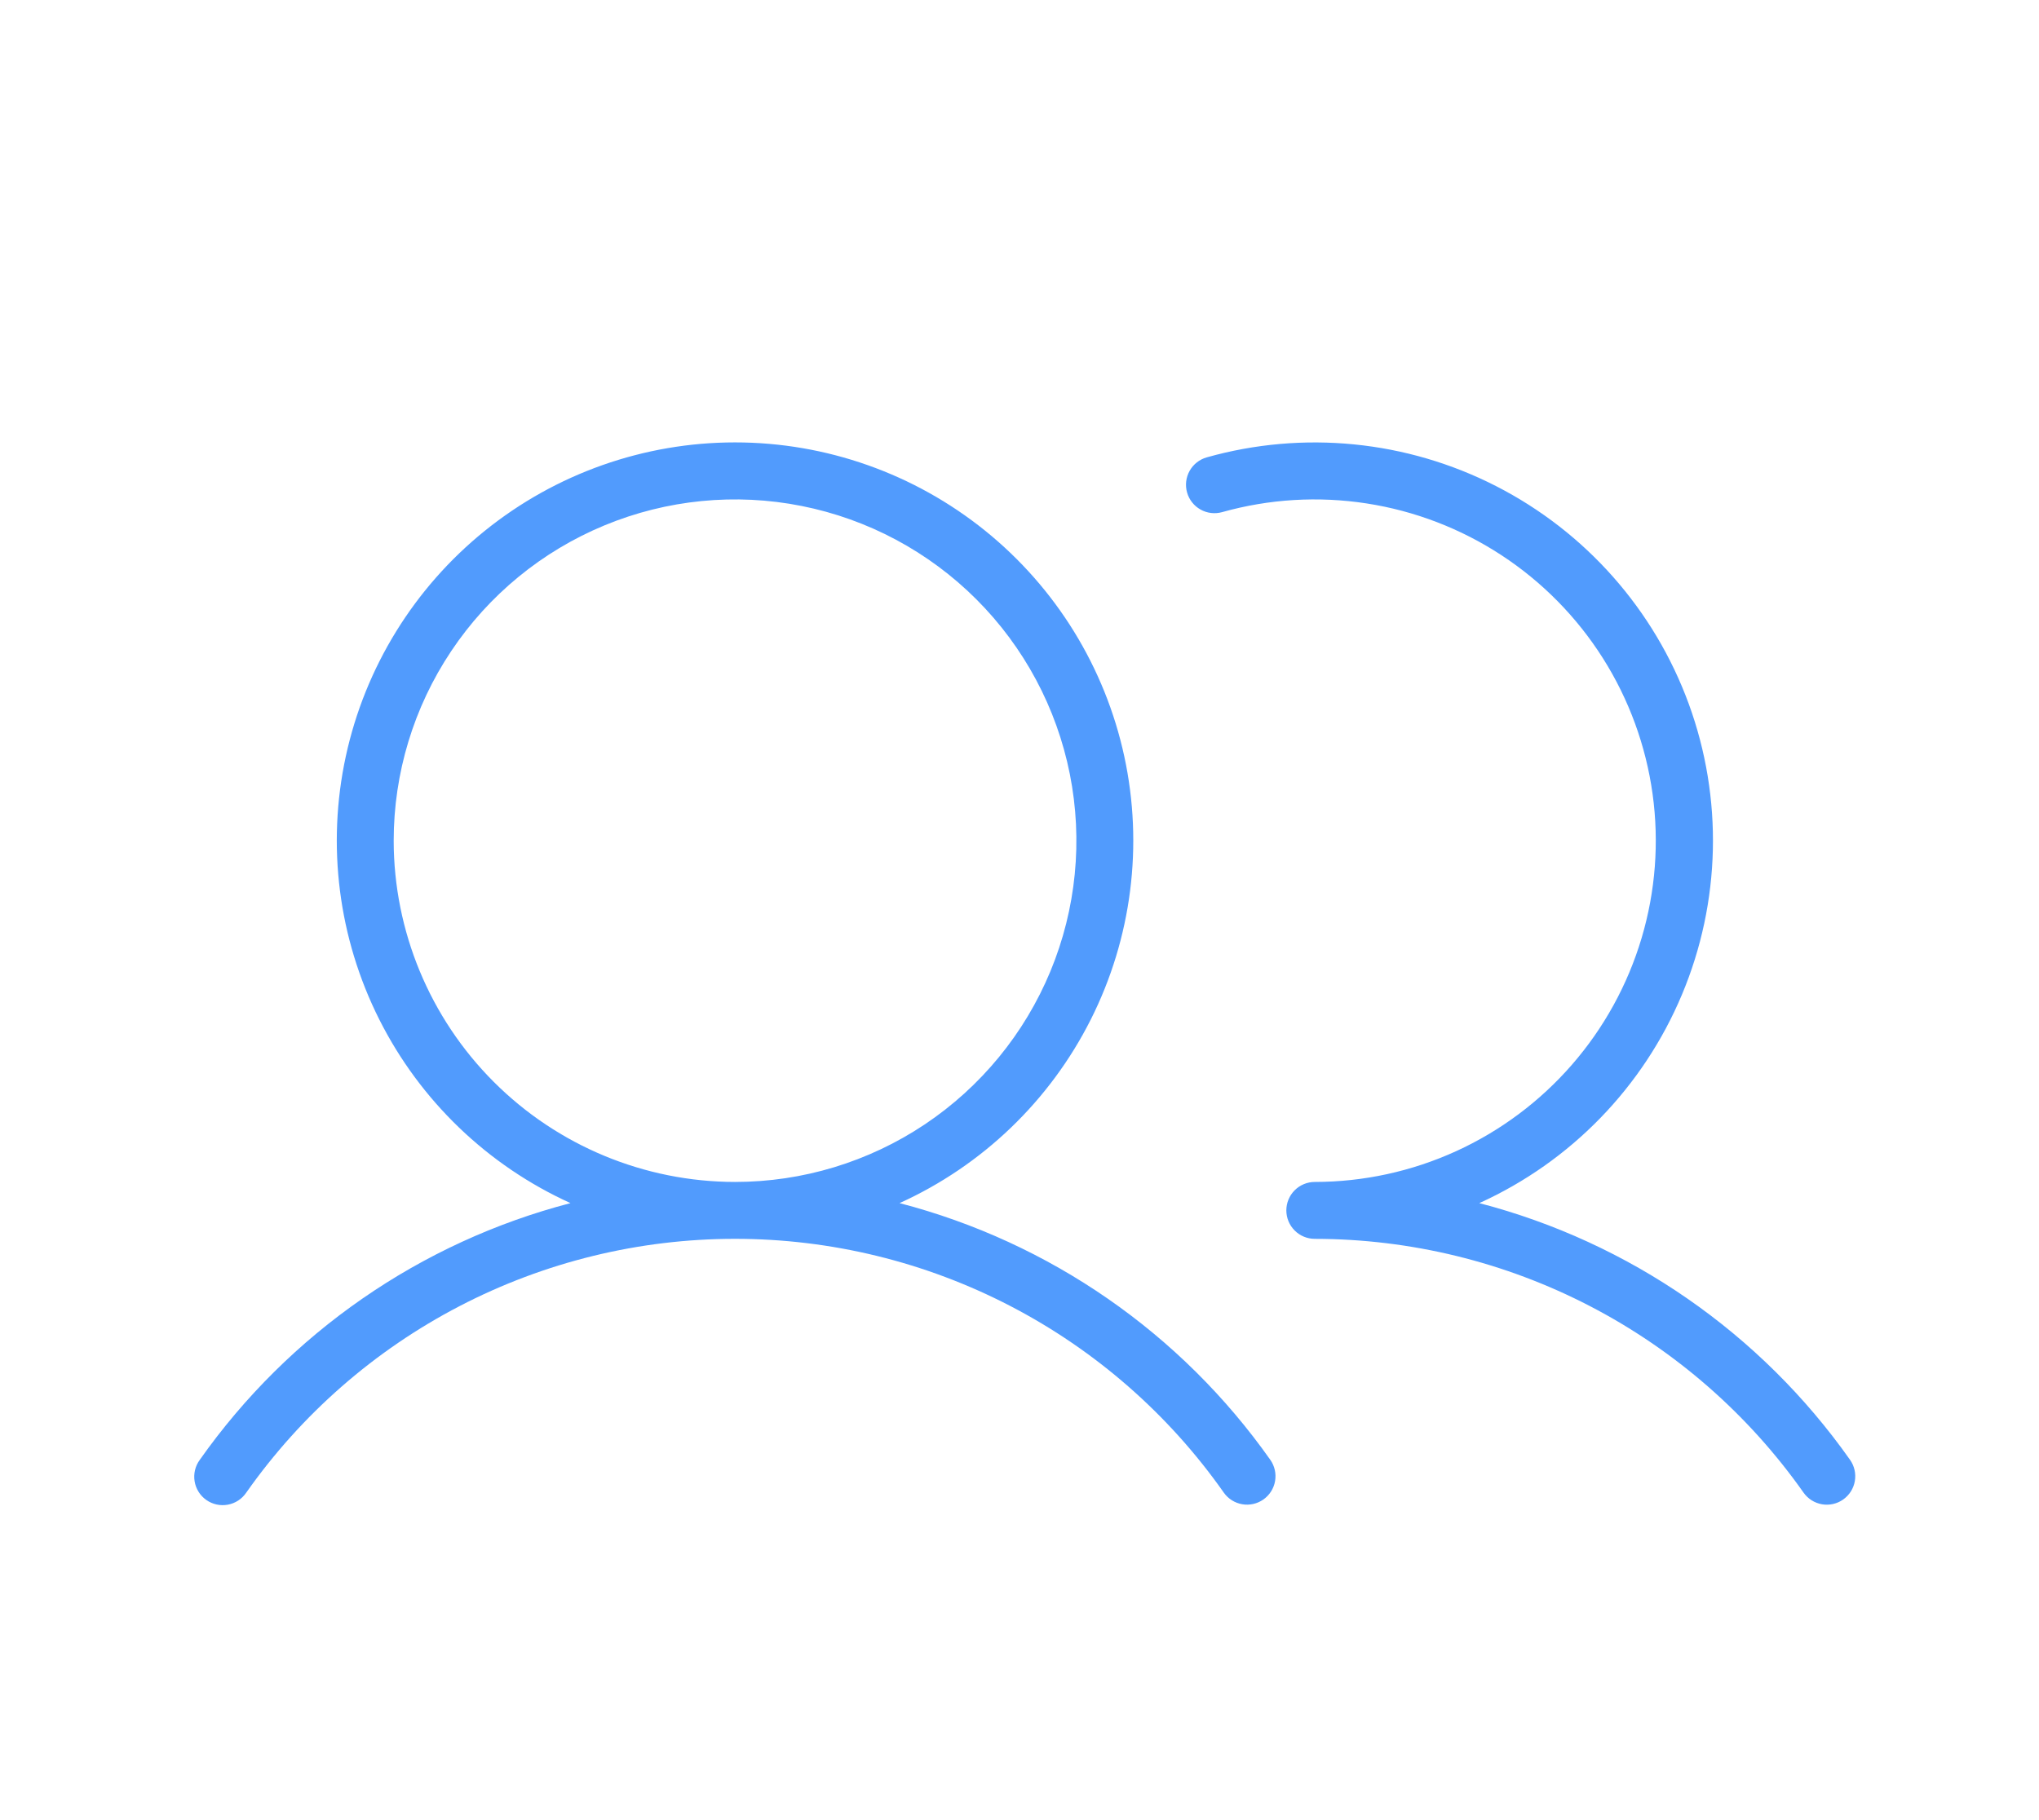 <?xml version="1.0" encoding="UTF-8"?> <svg xmlns="http://www.w3.org/2000/svg" width="112" height="100" viewBox="0 0 112 100" fill="none"> <g filter="url(#filter0_d)"> <path d="M49.413 62.101C53.965 60.036 57.672 56.474 59.918 52.009C62.164 47.543 62.812 42.443 61.756 37.557C60.699 32.672 58.002 28.295 54.111 25.156C50.221 22.018 45.374 20.306 40.375 20.306C35.377 20.306 30.529 22.018 26.639 25.156C22.748 28.295 20.051 32.672 18.994 37.557C17.938 42.443 18.586 47.543 20.832 52.009C23.078 56.474 26.785 60.036 31.337 62.101C23.094 64.249 15.879 69.247 10.971 76.21C10.848 76.377 10.76 76.567 10.712 76.769C10.664 76.971 10.656 77.181 10.69 77.386C10.723 77.591 10.797 77.787 10.908 77.963C11.018 78.139 11.162 78.291 11.332 78.41C11.502 78.53 11.694 78.615 11.896 78.659C12.099 78.704 12.309 78.707 12.513 78.67C12.717 78.632 12.912 78.555 13.086 78.441C13.26 78.328 13.409 78.18 13.526 78.008C16.554 73.701 20.574 70.185 25.247 67.758C29.92 65.331 35.108 64.063 40.373 64.063C45.639 64.063 50.828 65.33 55.501 67.757C60.173 70.183 64.194 73.699 67.222 78.007C67.461 78.345 67.825 78.575 68.233 78.645C68.641 78.716 69.06 78.621 69.399 78.383C69.737 78.144 69.967 77.781 70.038 77.374C70.109 76.966 70.016 76.546 69.778 76.207C64.87 69.246 57.655 64.248 49.413 62.101ZM21.625 42.188C21.625 38.48 22.724 34.855 24.785 31.772C26.845 28.688 29.773 26.285 33.2 24.866C36.626 23.447 40.396 23.075 44.033 23.799C47.67 24.522 51.011 26.308 53.633 28.93C56.255 31.552 58.041 34.893 58.765 38.531C59.488 42.168 59.117 45.938 57.698 49.364C56.278 52.79 53.875 55.718 50.792 57.779C47.708 59.839 44.083 60.938 40.375 60.938C35.404 60.933 30.638 58.956 27.123 55.441C23.608 51.925 21.63 47.16 21.625 42.188ZM101.244 78.385C101.077 78.503 100.887 78.587 100.687 78.632C100.487 78.677 100.28 78.682 100.077 78.647C99.875 78.611 99.682 78.537 99.508 78.427C99.335 78.317 99.185 78.174 99.067 78.007C96.035 73.703 92.014 70.19 87.342 67.764C82.67 65.338 77.484 64.069 72.219 64.064C71.805 64.064 71.407 63.899 71.115 63.606C70.822 63.313 70.657 62.915 70.657 62.501C70.657 62.087 70.822 61.689 71.115 61.396C71.407 61.103 71.805 60.938 72.219 60.938C74.897 60.936 77.543 60.36 79.98 59.249C82.416 58.138 84.586 56.518 86.344 54.498C88.102 52.479 89.407 50.106 90.171 47.539C90.935 44.973 91.141 42.273 90.774 39.62C90.407 36.968 89.477 34.425 88.045 32.162C86.613 29.9 84.713 27.97 82.473 26.503C80.233 25.036 77.705 24.066 75.058 23.658C72.412 23.25 69.709 23.413 67.131 24.137C66.933 24.192 66.727 24.209 66.523 24.184C66.319 24.16 66.122 24.096 65.944 23.995C65.764 23.895 65.607 23.76 65.48 23.599C65.353 23.438 65.259 23.253 65.204 23.056C65.148 22.858 65.132 22.652 65.156 22.448C65.181 22.244 65.245 22.047 65.345 21.868C65.446 21.689 65.58 21.532 65.742 21.405C65.903 21.278 66.087 21.184 66.285 21.128C71.593 19.633 77.271 20.197 82.18 22.709C87.09 25.221 90.87 29.495 92.763 34.675C94.655 39.855 94.522 45.559 92.388 50.644C90.255 55.73 86.279 59.822 81.257 62.101C89.499 64.248 96.715 69.246 101.622 76.207C101.74 76.375 101.824 76.564 101.869 76.765C101.914 76.965 101.919 77.172 101.884 77.374C101.849 77.576 101.775 77.77 101.665 77.943C101.555 78.116 101.412 78.266 101.244 78.385Z" fill="#519BFD"></path> </g> <defs> <filter id="filter0_d" x="-4" y="-6" width="120" height="120" filterUnits="userSpaceOnUse" color-interpolation-filters="sRGB"> <feFlood flood-opacity="0" result="BackgroundImageFix"></feFlood> <feColorMatrix in="SourceAlpha" type="matrix" values="0 0 0 0 0 0 0 0 0 0 0 0 0 0 0 0 0 0 127 0"></feColorMatrix> <feOffset dy="4"></feOffset> <feGaussianBlur stdDeviation="5"></feGaussianBlur> <feColorMatrix type="matrix" values="0 0 0 0 0.141 0 0 0 0 0.42 0 0 0 0 0.992 0 0 0 0.7 0"></feColorMatrix> <feBlend mode="normal" in2="BackgroundImageFix" result="effect1_dropShadow"></feBlend> <feBlend mode="normal" in="SourceGraphic" in2="effect1_dropShadow" result="shape"></feBlend> </filter> </defs> </svg> 